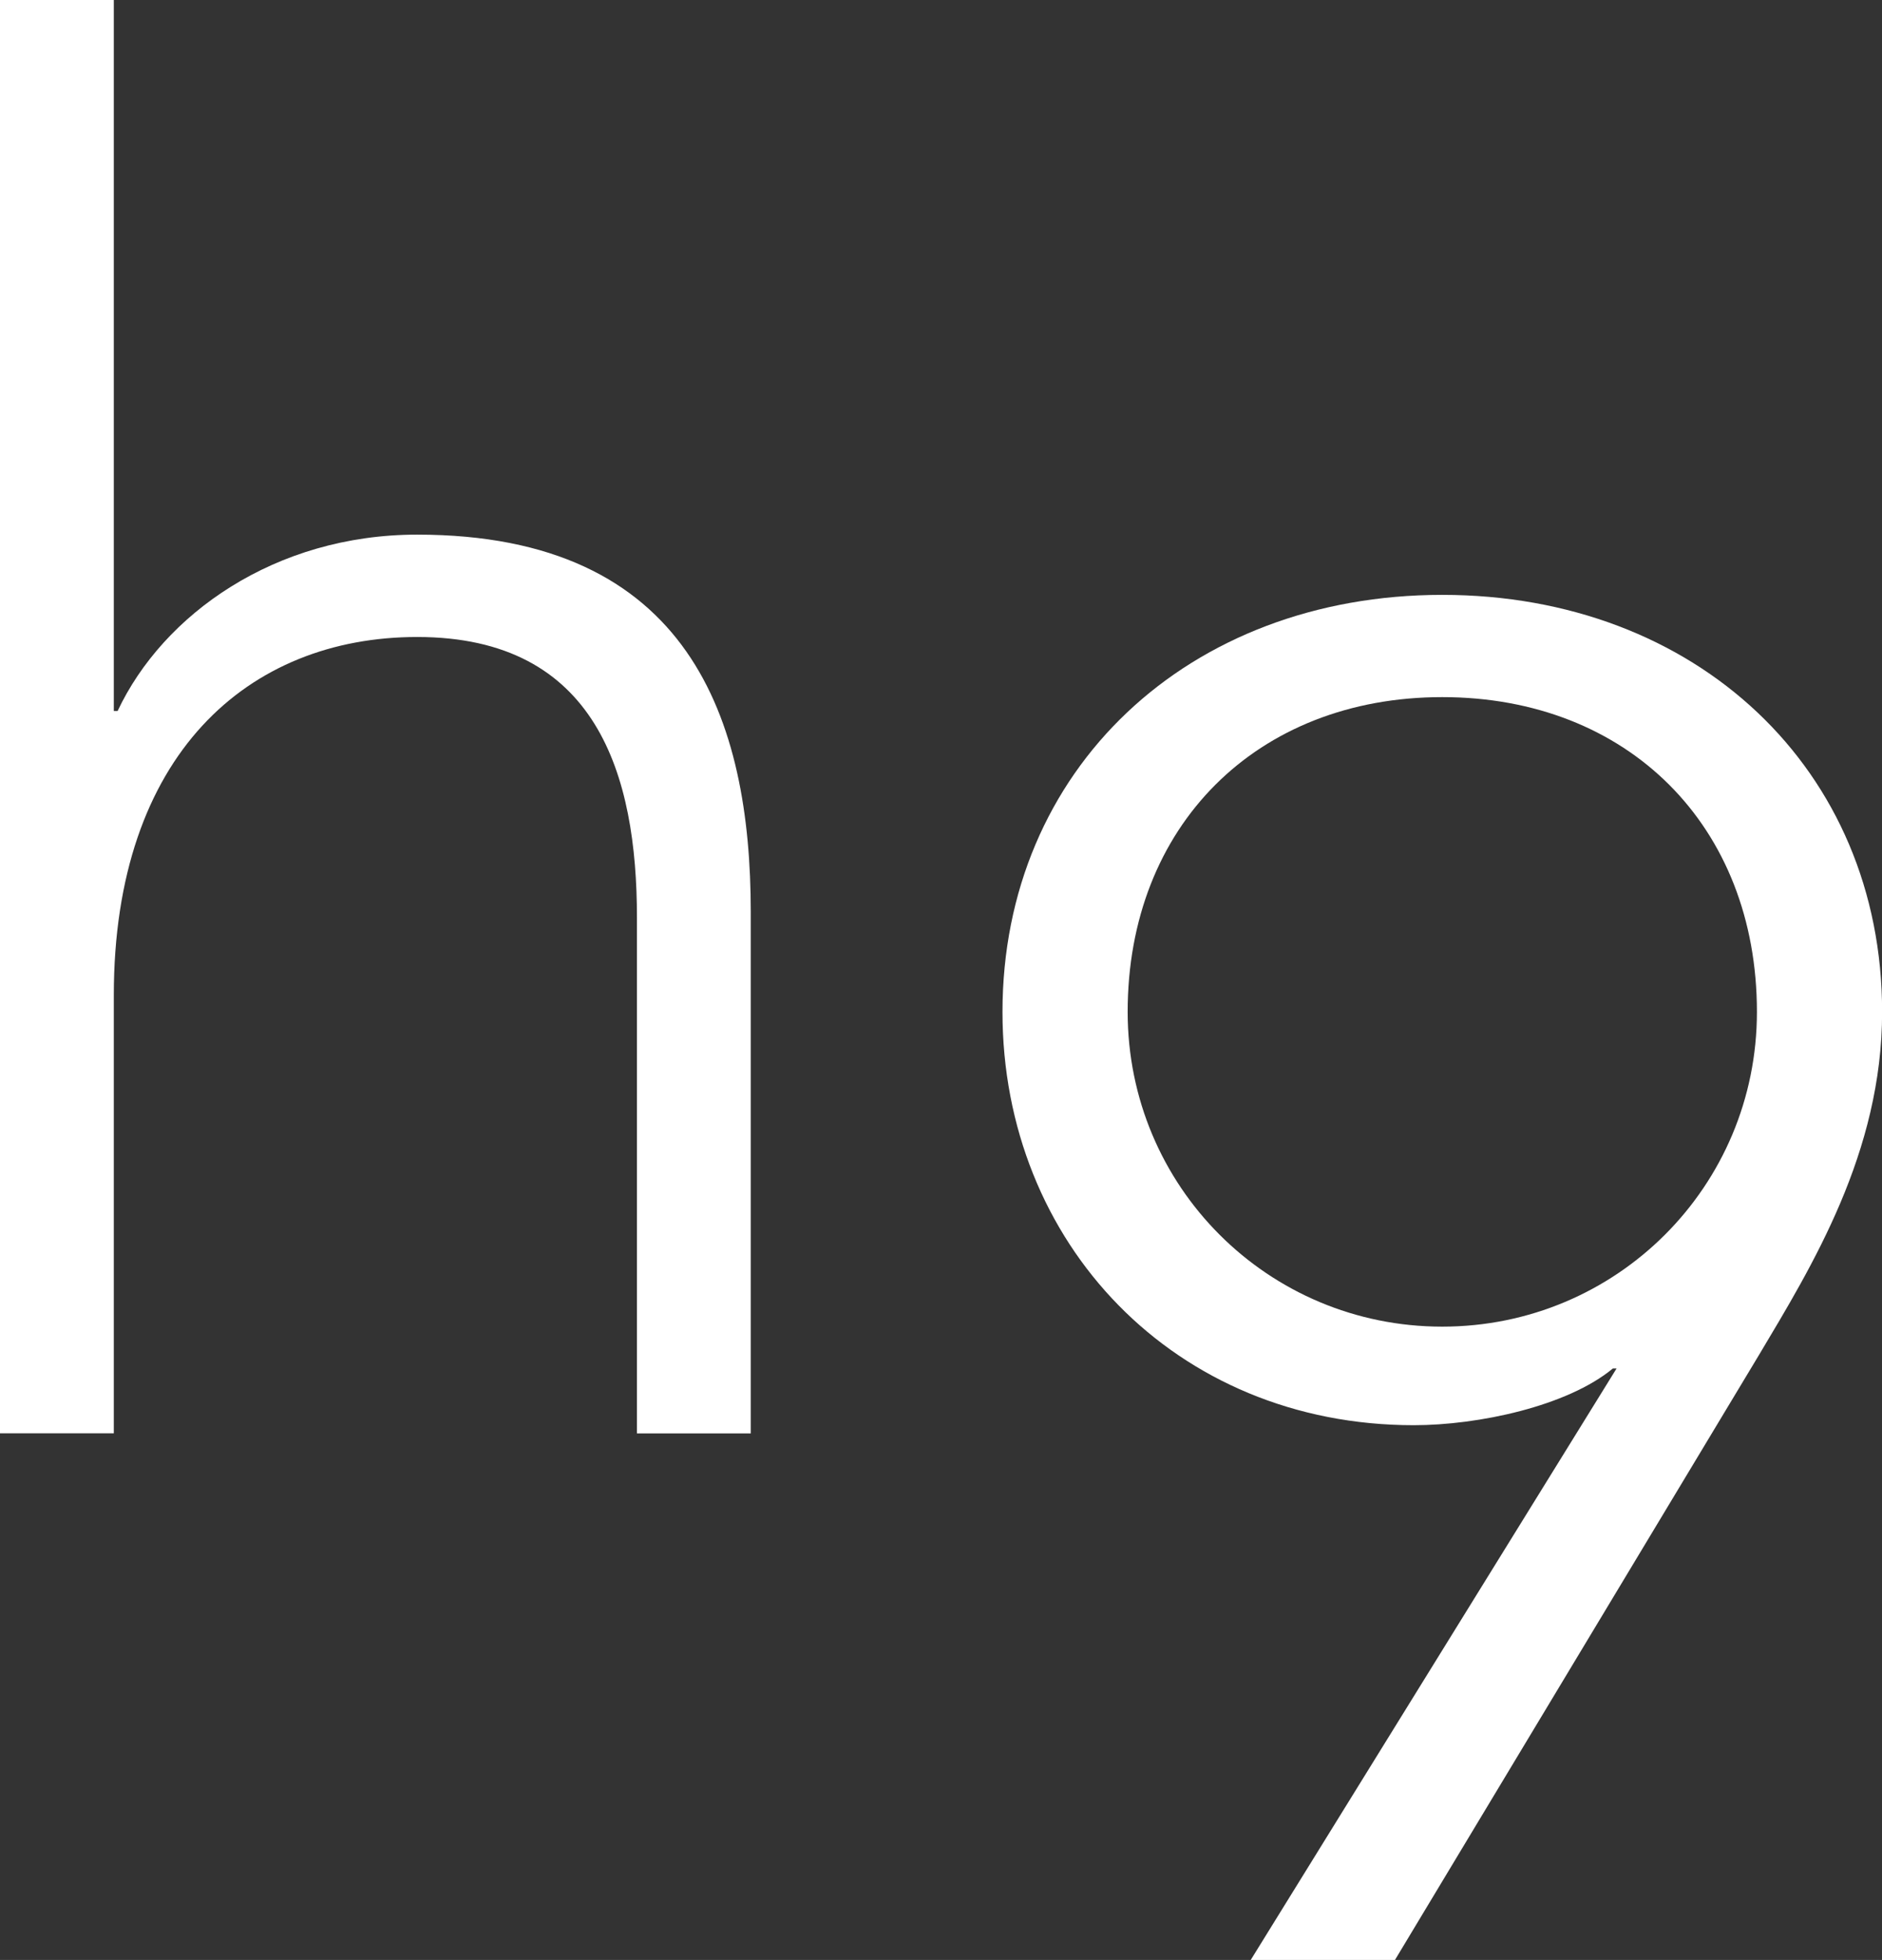 <?xml version="1.0" encoding="utf-8"?>
<!-- Generator: Adobe Illustrator 16.0.3, SVG Export Plug-In . SVG Version: 6.00 Build 0)  -->
<!DOCTYPE svg PUBLIC "-//W3C//DTD SVG 1.1//EN" "http://www.w3.org/Graphics/SVG/1.1/DTD/svg11.dtd">
<svg version="1.1" id="Layer_1" xmlns="http://www.w3.org/2000/svg" xmlns:xlink="http://www.w3.org/1999/xlink" x="0px" y="0px"
	 width="17.876px" height="18.612px" viewBox="0 0 17.876 18.612" style="enable-background:new 0 0 17.876 18.612;"
	 xml:space="preserve">
<rect x="0" y="0" width="17.876" height="18.612" fill="#333333" stroke="none"/>
<g>
	<path style="fill:#FFFFFF;" d="M0,0h1.081v6.752h0.036c0.432-0.918,1.495-1.675,2.845-1.675c2.593,0,3.169,1.765,3.169,3.583v4.952H6.05
		V8.714c0-1.351-0.378-2.665-2.088-2.665c-1.603,0-2.881,1.116-2.881,3.403v4.159H0V0z"/>
	<path style="fill:#FFFFFF;" d="M15.355,12.995H15.32c-0.433,0.359-1.279,0.539-1.891,0.539c-2.27,0-3.907-1.729-3.907-3.924
		c0-2.305,1.765-3.961,4.177-3.961c2.413,0,4.178,1.657,4.178,3.961c0,1.333-0.666,2.413-1.17,3.258l-3.457,5.744H11.88
		L15.355,12.995z M16.688,9.609c0-1.765-1.225-2.989-2.989-2.989c-1.764,0-2.988,1.225-2.988,2.989c0,1.657,1.332,2.989,2.988,2.989
		S16.688,11.266,16.688,9.609z"/>
</g>
</svg>
